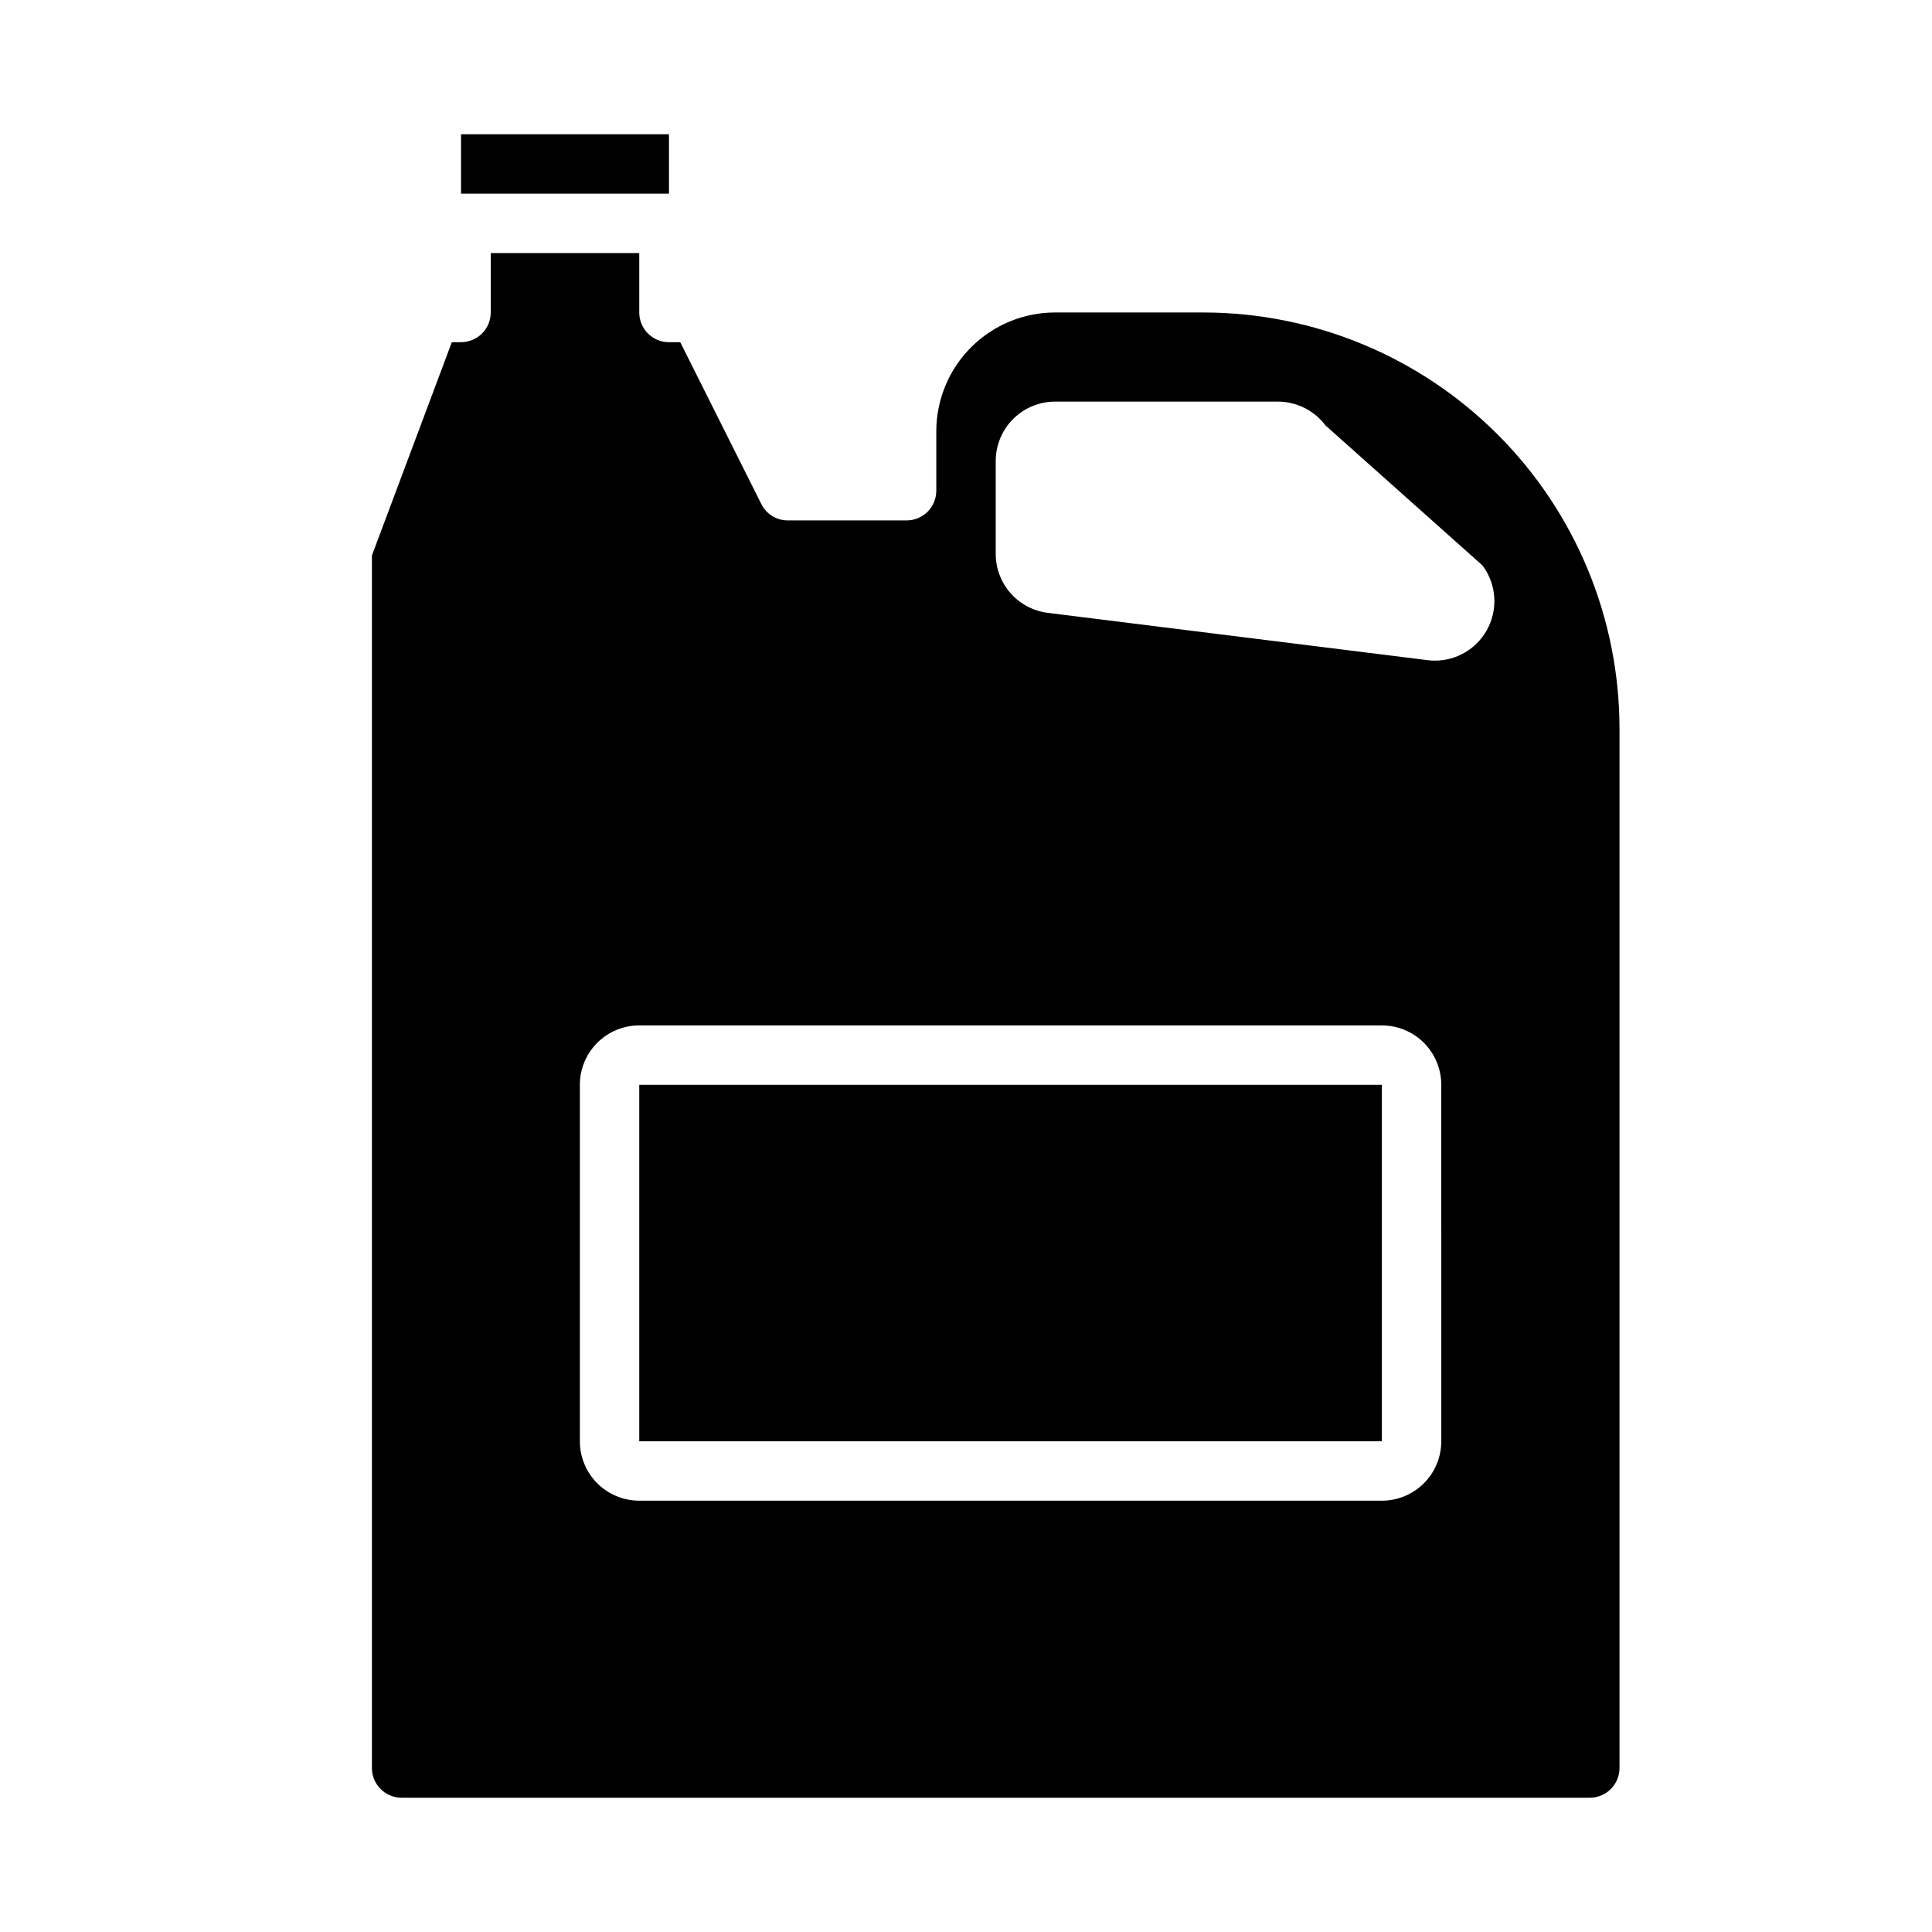 <?xml version="1.0" encoding="UTF-8"?>
<!-- Uploaded to: SVG Repo, www.svgrepo.com, Generator: SVG Repo Mixer Tools -->
<svg fill="#000000" width="800px" height="800px" version="1.1" viewBox="144 144 512 512" xmlns="http://www.w3.org/2000/svg">
 <g>
  <path d="m313.41 431.49h196.8v94.465h-196.8z"/>
  <path d="m266.18 179.58h55.105v15.742h-55.105z"/>
  <path d="m462.98 226.81h-39.363c-8.352 0-16.359 3.32-22.266 9.223-5.902 5.906-9.223 13.914-9.223 22.266v15.746c0 2.086-0.828 4.09-2.305 5.566-1.477 1.477-3.477 2.305-5.566 2.305h-31.488c-2.969 0.012-5.688-1.668-7.004-4.328l-21.492-42.902h-2.992c-4.348 0-7.871-3.527-7.871-7.875v-15.742h-39.359v15.742c0 2.09-0.832 4.09-2.305 5.566-1.477 1.477-3.481 2.309-5.566 2.309h-2.441l-21.176 56.52v321.34c0 2.09 0.828 4.09 2.305 5.566 1.477 1.477 3.481 2.305 5.566 2.305h314.88c2.086 0 4.09-0.828 5.566-2.305 1.477-1.477 2.305-3.477 2.305-5.566v-275.52c-0.031-29.219-11.652-57.234-32.312-77.895-20.664-20.664-48.676-32.285-77.895-32.316zm62.977 299.14h-0.004c0 4.176-1.656 8.184-4.609 11.133-2.953 2.953-6.957 4.613-11.133 4.613h-196.8c-4.176 0-8.18-1.66-11.133-4.613-2.953-2.949-4.609-6.957-4.609-11.133v-94.461c0-4.176 1.656-8.184 4.609-11.133 2.953-2.953 6.957-4.613 11.133-4.613h196.8c4.176 0 8.18 1.66 11.133 4.613 2.953 2.949 4.609 6.957 4.609 11.133zm11.949-214.75v0.004c-2.809 4.859-7.992 7.859-13.605 7.871-0.656 0-1.316-0.043-1.969-0.125l-100.76-12.547v-0.004c-3.793-0.496-7.273-2.356-9.793-5.234-2.523-2.875-3.91-6.574-3.902-10.398v-24.59c0-4.176 1.656-8.184 4.609-11.133 2.953-2.953 6.957-4.613 11.133-4.613h59.043c4.953 0.012 9.613 2.34 12.594 6.297l41.621 37.125c1.855 2.473 2.941 5.434 3.125 8.52 0.184 3.086-0.547 6.156-2.094 8.832z"/>
 </g>
</svg>